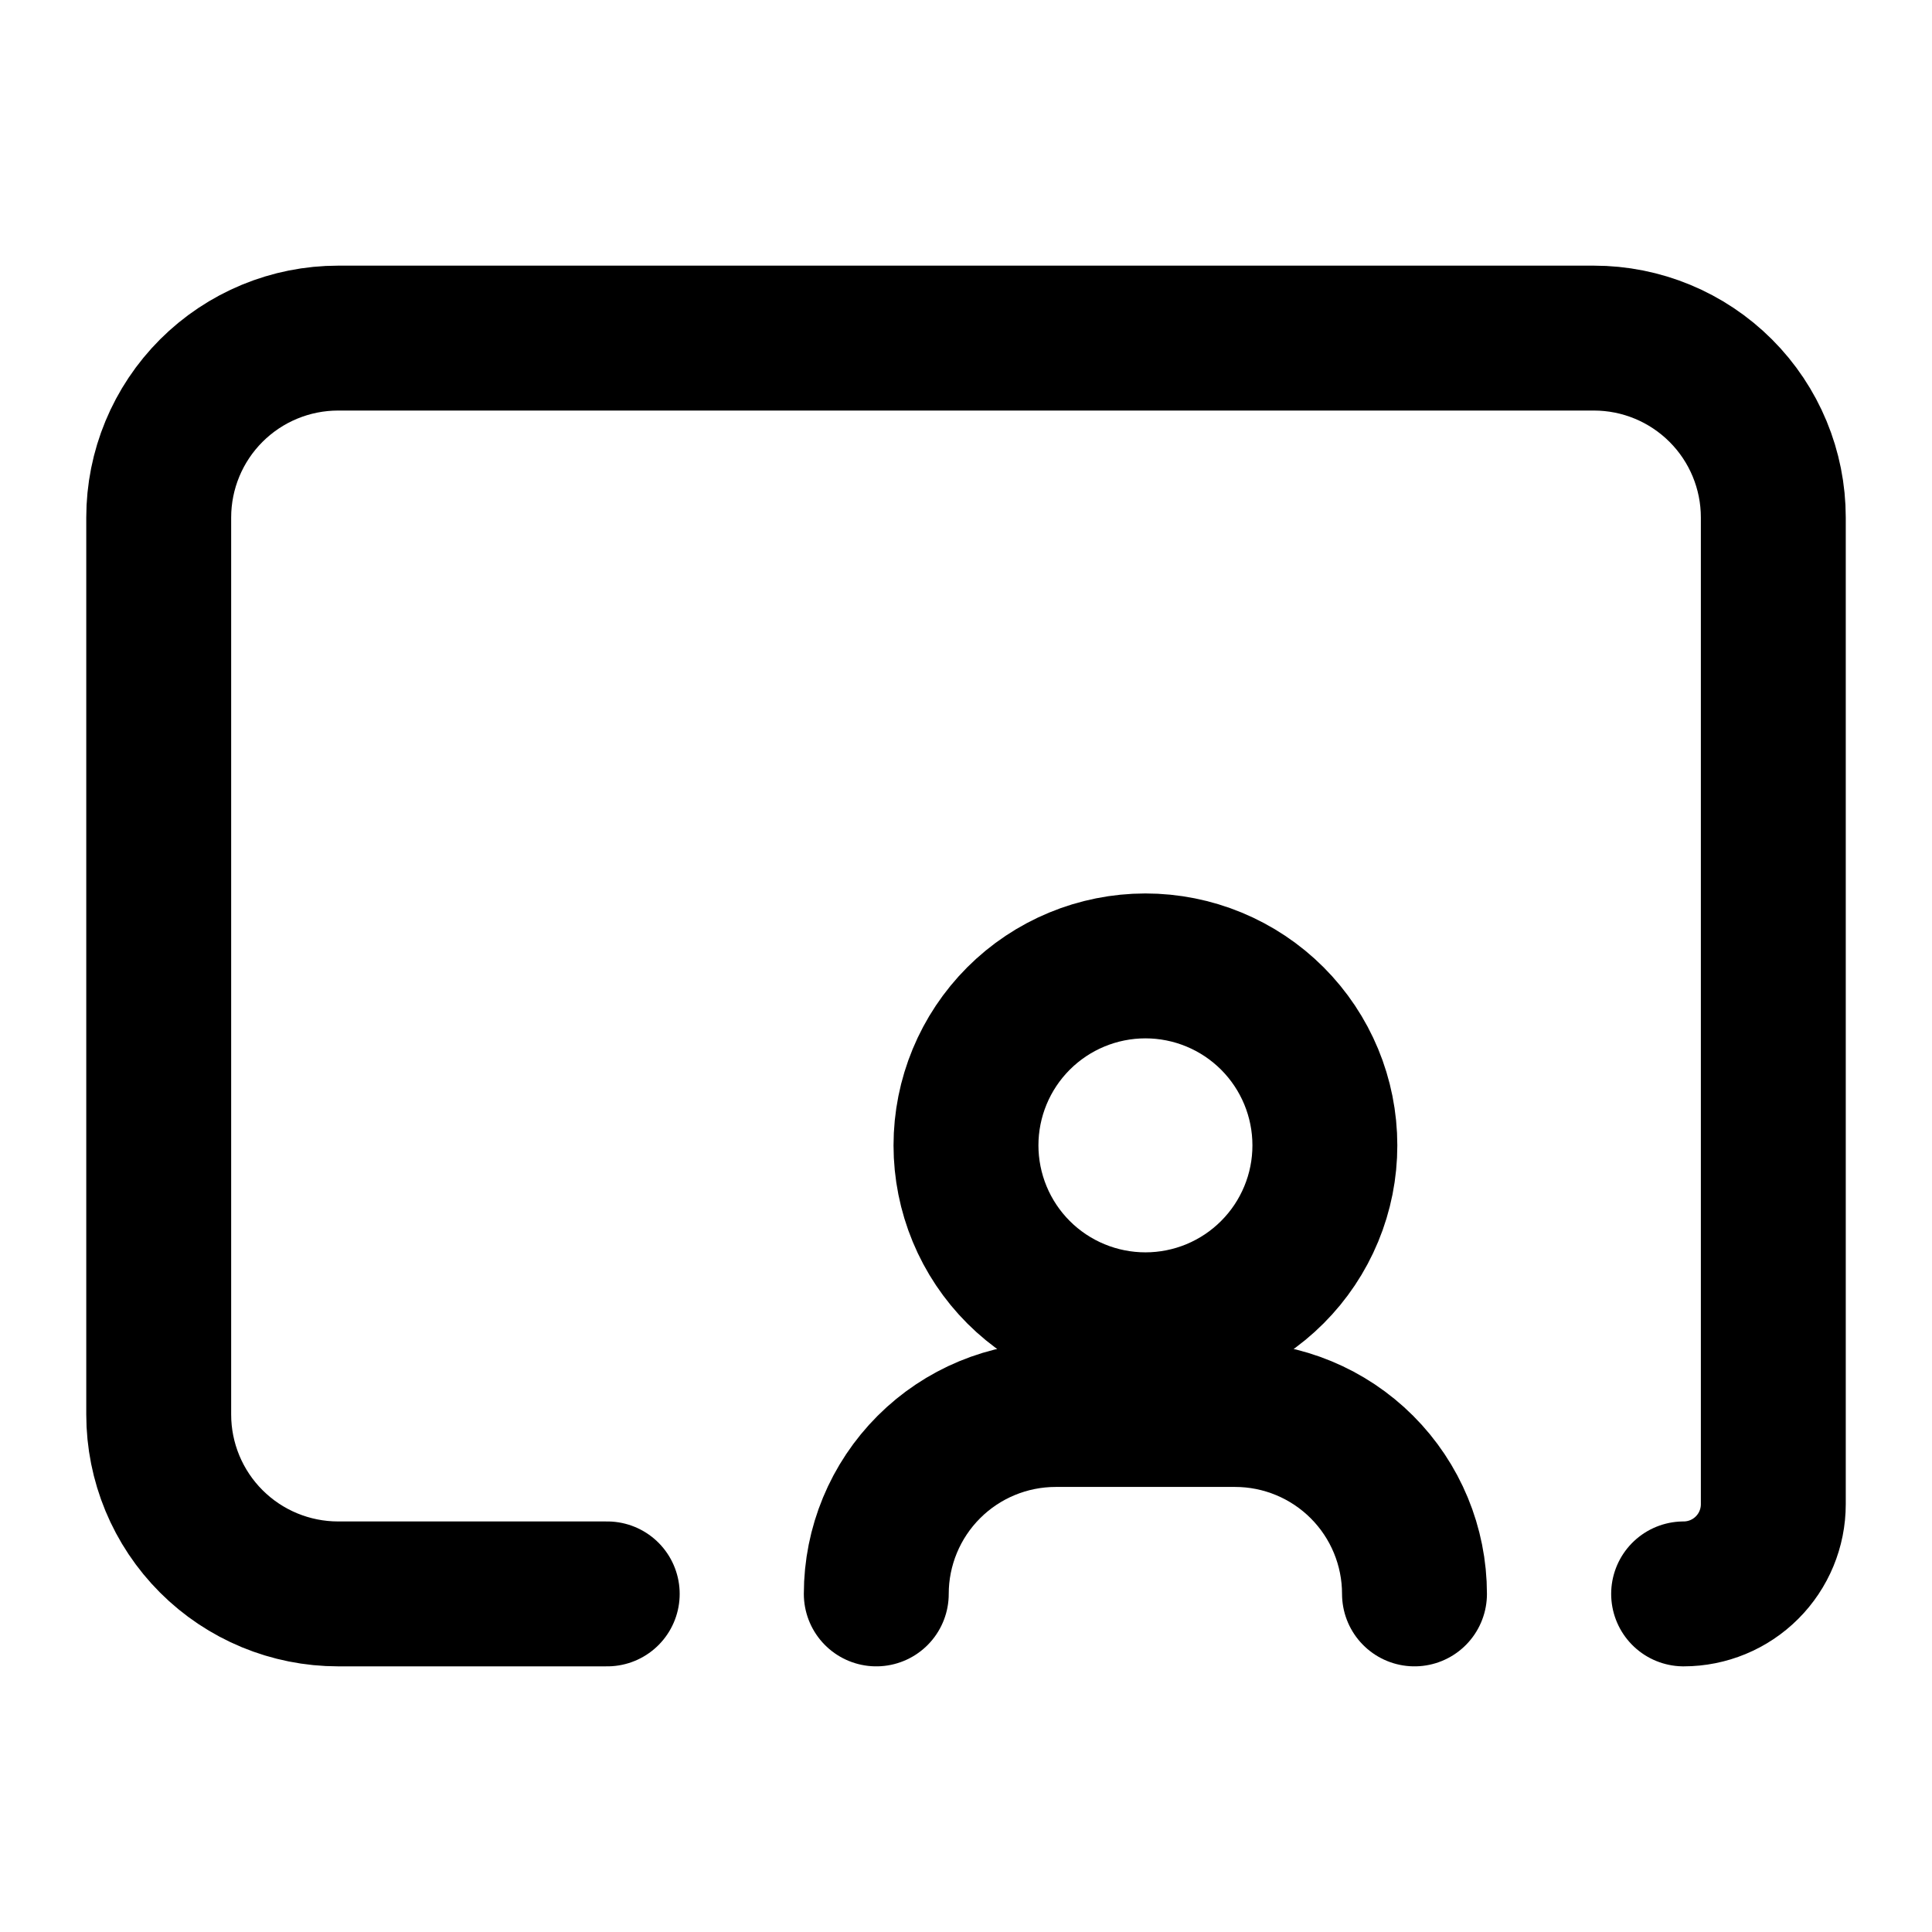 <svg width="80" height="80" viewBox="0 0 80 80" fill="none" xmlns="http://www.w3.org/2000/svg">
<path d="M25.144 66H14.001C12.031 66 10.141 65.217 8.748 63.824C7.355 62.431 6.572 60.542 6.572 58.572V21.429C6.572 19.459 7.355 17.569 8.748 16.176C10.141 14.783 12.031 14 14.001 14H66.001C67.971 14 69.86 14.783 71.253 16.176C72.647 17.569 73.429 19.459 73.429 21.429V62.286C73.429 63.271 73.038 64.216 72.341 64.912C71.645 65.609 70.7 66 69.715 66" stroke="black" stroke-width="6" stroke-linecap="round" stroke-linejoin="round"/>
<path d="M58.571 66C58.571 64.03 57.788 62.14 56.395 60.747C55.002 59.354 53.112 58.571 51.142 58.571H43.714C41.743 58.571 39.854 59.354 38.461 60.747C37.068 62.14 36.285 64.03 36.285 66M39.999 47.429C40 48.404 40.192 49.37 40.566 50.272C40.939 51.173 41.487 51.992 42.177 52.682C42.867 53.372 43.687 53.919 44.588 54.292C45.49 54.665 46.456 54.857 47.432 54.857C48.407 54.857 49.374 54.664 50.275 54.291C51.176 53.917 51.995 53.37 52.685 52.679C53.375 51.989 53.922 51.17 54.295 50.269C54.669 49.367 54.861 48.401 54.86 47.425C54.86 45.454 54.076 43.565 52.683 42.171C51.289 40.778 49.399 39.996 47.428 39.996C45.457 39.997 43.568 40.78 42.174 42.174C40.781 43.568 39.999 45.458 39.999 47.429Z" stroke="black" stroke-width="6" stroke-linecap="round" stroke-linejoin="round"/>
</svg>

